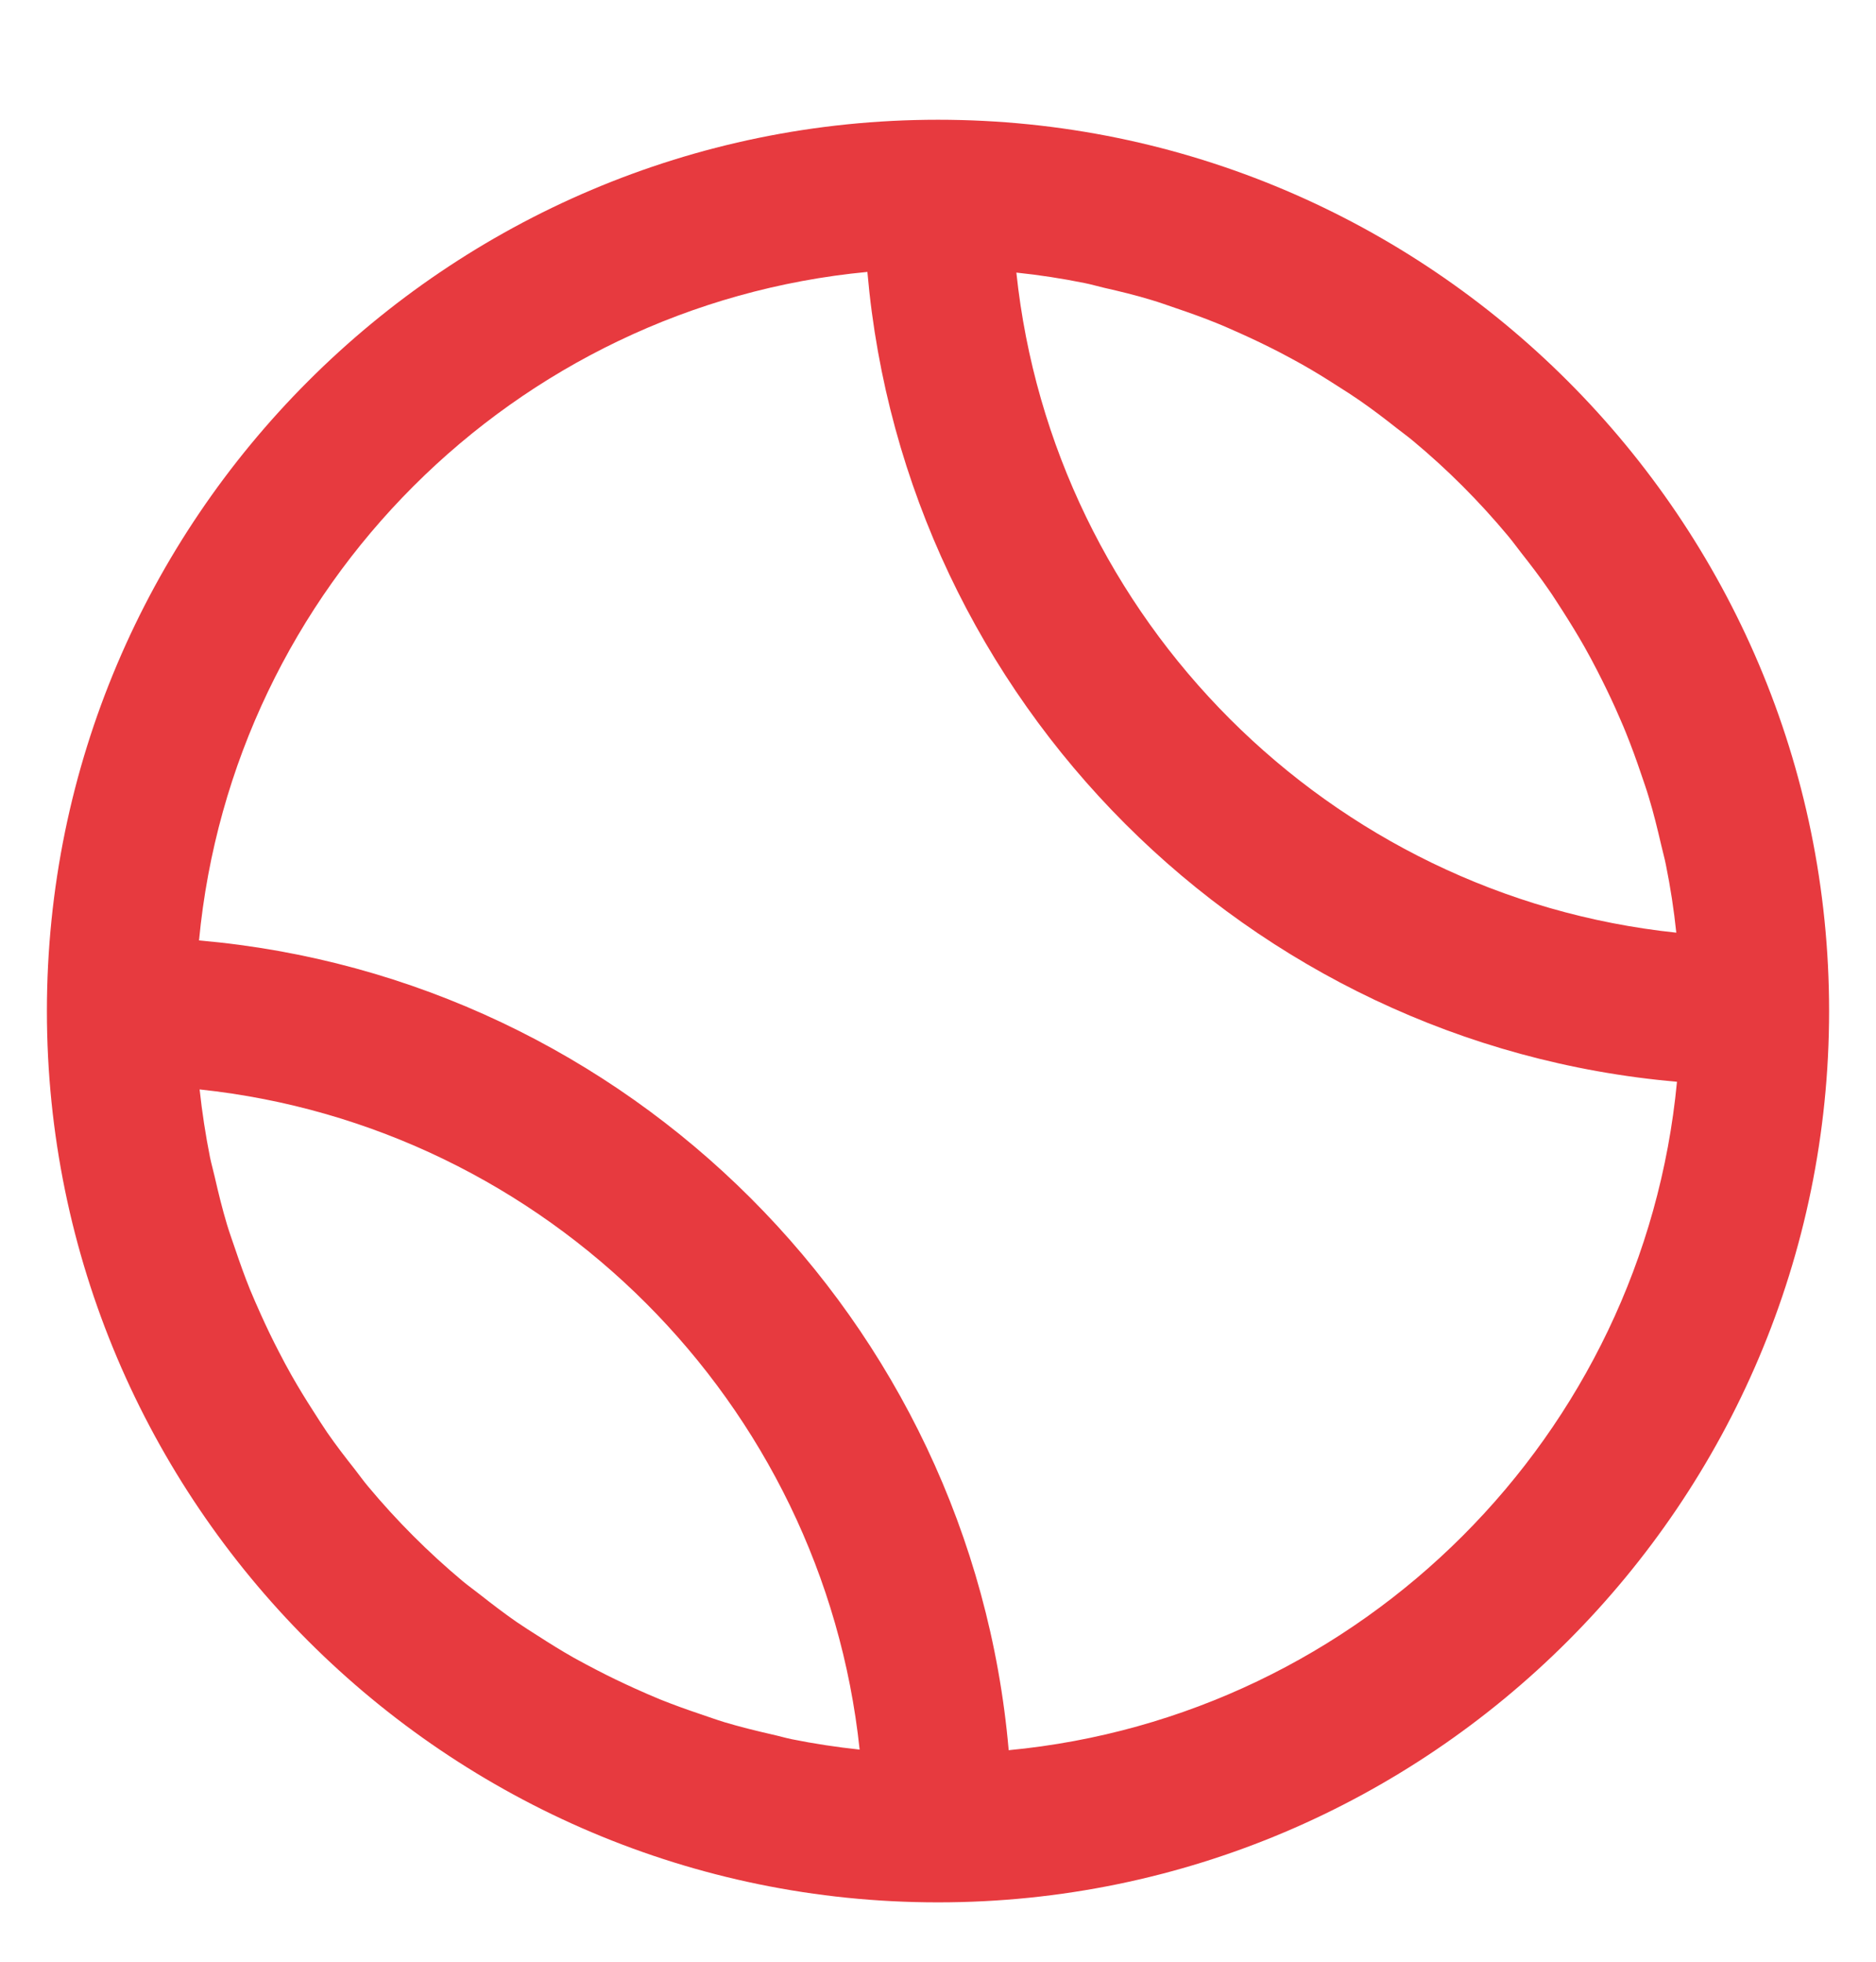 <svg width="22" height="23" viewBox="0 0 22 23" fill="none" xmlns="http://www.w3.org/2000/svg">
<g clip-path="url(#clip0)">
<path d="M11 1.404C5.238 1.404 0.55 6.092 0.55 11.854C0.55 17.616 5.238 22.304 11 22.304C16.762 22.304 21.45 17.616 21.45 11.854C21.45 6.092 16.762 1.404 11 1.404ZM17.839 6.481C17.95 6.622 18.059 6.764 18.16 6.911C18.218 6.993 18.27 7.079 18.325 7.162C18.413 7.3 18.5 7.441 18.581 7.584C18.633 7.676 18.683 7.769 18.731 7.863C18.805 8.007 18.876 8.153 18.943 8.301C18.985 8.398 19.029 8.494 19.068 8.592C19.131 8.748 19.189 8.907 19.243 9.067C19.275 9.162 19.309 9.256 19.337 9.352C19.393 9.535 19.438 9.723 19.482 9.911C19.499 9.987 19.521 10.061 19.536 10.139C19.589 10.4 19.63 10.666 19.658 10.935C15.59 10.506 12.348 7.264 11.919 3.196C12.188 3.224 12.454 3.265 12.716 3.318C12.793 3.333 12.867 3.355 12.943 3.373C13.132 3.416 13.319 3.461 13.502 3.517C13.598 3.545 13.692 3.58 13.787 3.612C13.947 3.666 14.106 3.723 14.262 3.786C14.36 3.825 14.456 3.869 14.553 3.912C14.701 3.978 14.847 4.049 14.992 4.123C15.085 4.172 15.178 4.221 15.27 4.273C15.414 4.354 15.554 4.441 15.692 4.53C15.776 4.583 15.861 4.637 15.943 4.694C16.09 4.796 16.233 4.904 16.373 5.015C16.439 5.067 16.508 5.116 16.572 5.17C16.976 5.506 17.348 5.879 17.684 6.282C17.738 6.346 17.787 6.415 17.839 6.481V6.481ZM9.284 20.391C9.207 20.375 9.133 20.353 9.056 20.336C8.868 20.293 8.681 20.247 8.497 20.192C8.402 20.163 8.308 20.129 8.213 20.097C8.053 20.043 7.894 19.986 7.737 19.923C7.64 19.883 7.543 19.84 7.447 19.797C7.299 19.73 7.152 19.66 7.008 19.585C6.915 19.537 6.821 19.487 6.729 19.436C6.586 19.355 6.446 19.268 6.308 19.179C6.223 19.125 6.139 19.072 6.056 19.015C5.909 18.913 5.767 18.804 5.627 18.694C5.56 18.641 5.492 18.593 5.427 18.539C5.024 18.202 4.652 17.83 4.316 17.427C4.262 17.363 4.213 17.294 4.161 17.227C4.05 17.087 3.941 16.945 3.839 16.798C3.782 16.715 3.729 16.63 3.675 16.546C3.586 16.408 3.5 16.268 3.419 16.125C3.367 16.033 3.317 15.94 3.269 15.846C3.194 15.702 3.124 15.556 3.057 15.407C3.014 15.311 2.971 15.214 2.931 15.117C2.868 14.961 2.811 14.801 2.757 14.641C2.725 14.547 2.691 14.453 2.662 14.357C2.607 14.174 2.561 13.986 2.518 13.798C2.501 13.722 2.479 13.647 2.463 13.57C2.411 13.308 2.37 13.043 2.341 12.773C6.409 13.203 9.651 16.445 10.081 20.513C9.811 20.484 9.546 20.444 9.284 20.391V20.391ZM11.829 20.52C11.391 15.486 7.369 11.464 2.334 11.026C2.727 6.885 6.031 3.581 10.172 3.188C10.61 8.223 14.632 12.245 19.666 12.683C19.273 16.824 15.97 20.127 11.829 20.52V20.52Z" fill="#E73A3F"/>
</g>
<defs>
<clipPath id="clip0">
<rect width="22" height="22" fill="white" transform="translate(0 0.854)"/>
</clipPath>
</defs>
</svg>
